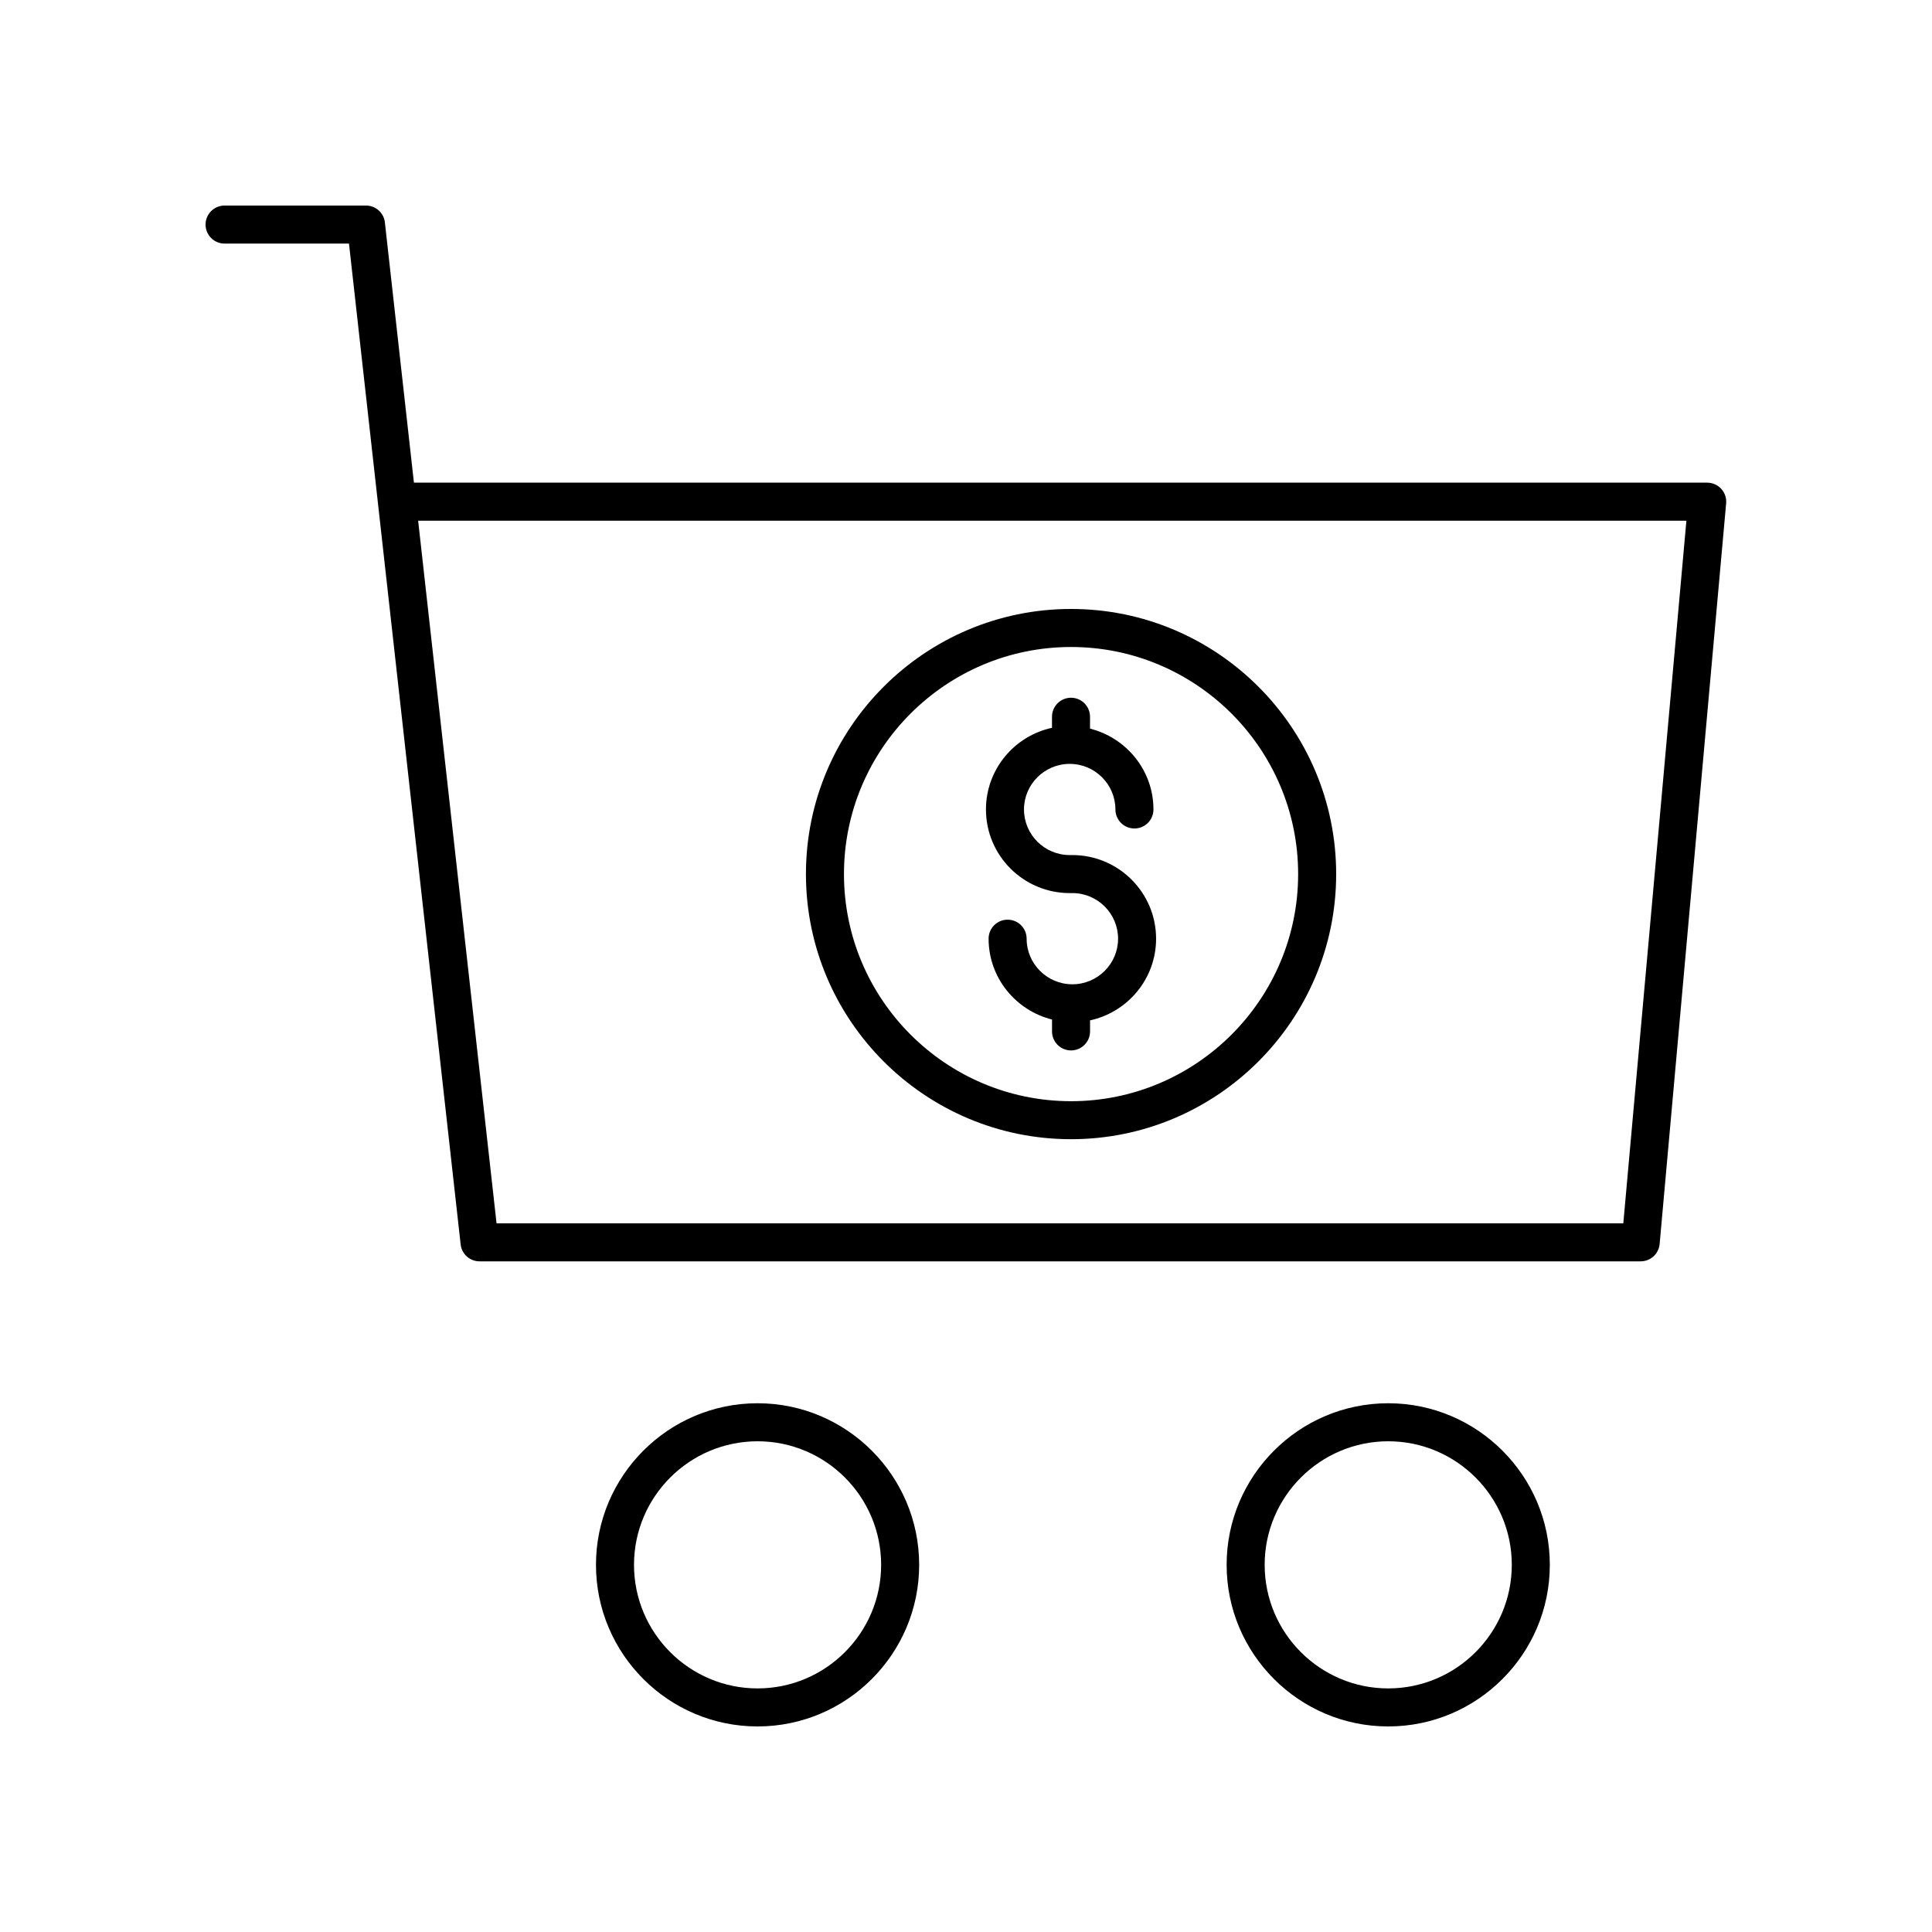 <?xml version="1.0" encoding="UTF-8"?>
<!-- The Best Svg Icon site in the world: iconSvg.co, Visit us! https://iconsvg.co -->
<svg fill="#000000" width="800px" height="800px" version="1.1" viewBox="144 144 512 512" xmlns="http://www.w3.org/2000/svg">
 <g>
  <path d="m427.84 305.38c-38.738 0-70.258 31.52-70.258 70.258 0 38.746 31.52 70.262 70.258 70.262 38.738 0 70.258-31.52 70.258-70.262 0-38.738-31.52-70.258-70.258-70.258zm0 130.45c-33.184 0-60.18-27-60.18-60.188 0-33.184 26.996-60.18 60.18-60.18 33.184 0 60.18 26.996 60.18 60.18 0 33.188-26.996 60.188-60.18 60.188z"/>
  <path d="m428.18 370.6h-0.699c-6.68 0-12.113-5.422-12.113-12.082s5.434-12.082 12.113-12.082 12.117 5.422 12.117 12.082c0 2.785 2.254 5.039 5.039 5.039s5.039-2.254 5.039-5.039c0-10.355-7.18-19.004-16.809-21.422v-3.148c0-2.785-2.254-5.039-5.039-5.039-2.785 0-5.039 2.254-5.039 5.039v2.93c-9.988 2.156-17.5 11.027-17.5 21.641 0 12.223 9.953 22.16 22.188 22.16h0.699c6.688-0.004 12.125 5.418 12.125 12.086 0 6.66-5.438 12.082-12.117 12.082s-12.117-5.422-12.117-12.082c0-2.785-2.254-5.039-5.039-5.039s-5.039 2.254-5.039 5.039c0 10.355 7.18 19.004 16.809 21.422v3.148c0 2.785 2.254 5.039 5.039 5.039s5.039-2.254 5.039-5.039v-2.93c9.984-2.16 17.5-11.027 17.5-21.641 0-12.223-9.957-22.164-22.195-22.164z"/>
  <path d="m583.82 473.68 17.625-196.28c0.129-1.41-0.344-2.809-1.301-3.852-0.953-1.043-2.309-1.637-3.719-1.637l-342.73-0.004-7.695-68.957c-0.285-2.551-2.438-4.477-5.008-4.477h-37.477c-2.785 0-5.039 2.254-5.039 5.039s2.254 5.039 5.039 5.039h32.969l29.594 265.24c0.285 2.547 2.441 4.477 5.008 4.477h307.71c2.613-0.004 4.789-1.992 5.023-4.59zm-308.23-5.488-20.777-186.2h336.1l-16.719 186.2z"/>
  <path d="m301.94 558.7c0 23.609 19.211 42.824 42.824 42.824 23.609 0 42.824-19.211 42.824-42.824 0-23.609-19.211-42.824-42.824-42.824s-42.824 19.211-42.824 42.824zm75.57 0c0 18.055-14.691 32.746-32.746 32.746-18.055 0-32.746-14.691-32.746-32.746 0-18.055 14.691-32.746 32.746-32.746 18.055-0.004 32.746 14.688 32.746 32.746z"/>
  <path d="m469.07 558.7c0 23.609 19.211 42.824 42.824 42.824 23.609 0 42.824-19.211 42.824-42.824 0-23.609-19.211-42.824-42.824-42.824s-42.824 19.211-42.824 42.824zm75.57 0c0 18.055-14.691 32.746-32.746 32.746s-32.746-14.691-32.746-32.746c0-18.055 14.691-32.746 32.746-32.746 18.055-0.004 32.746 14.688 32.746 32.746z"/>
 </g>
</svg>